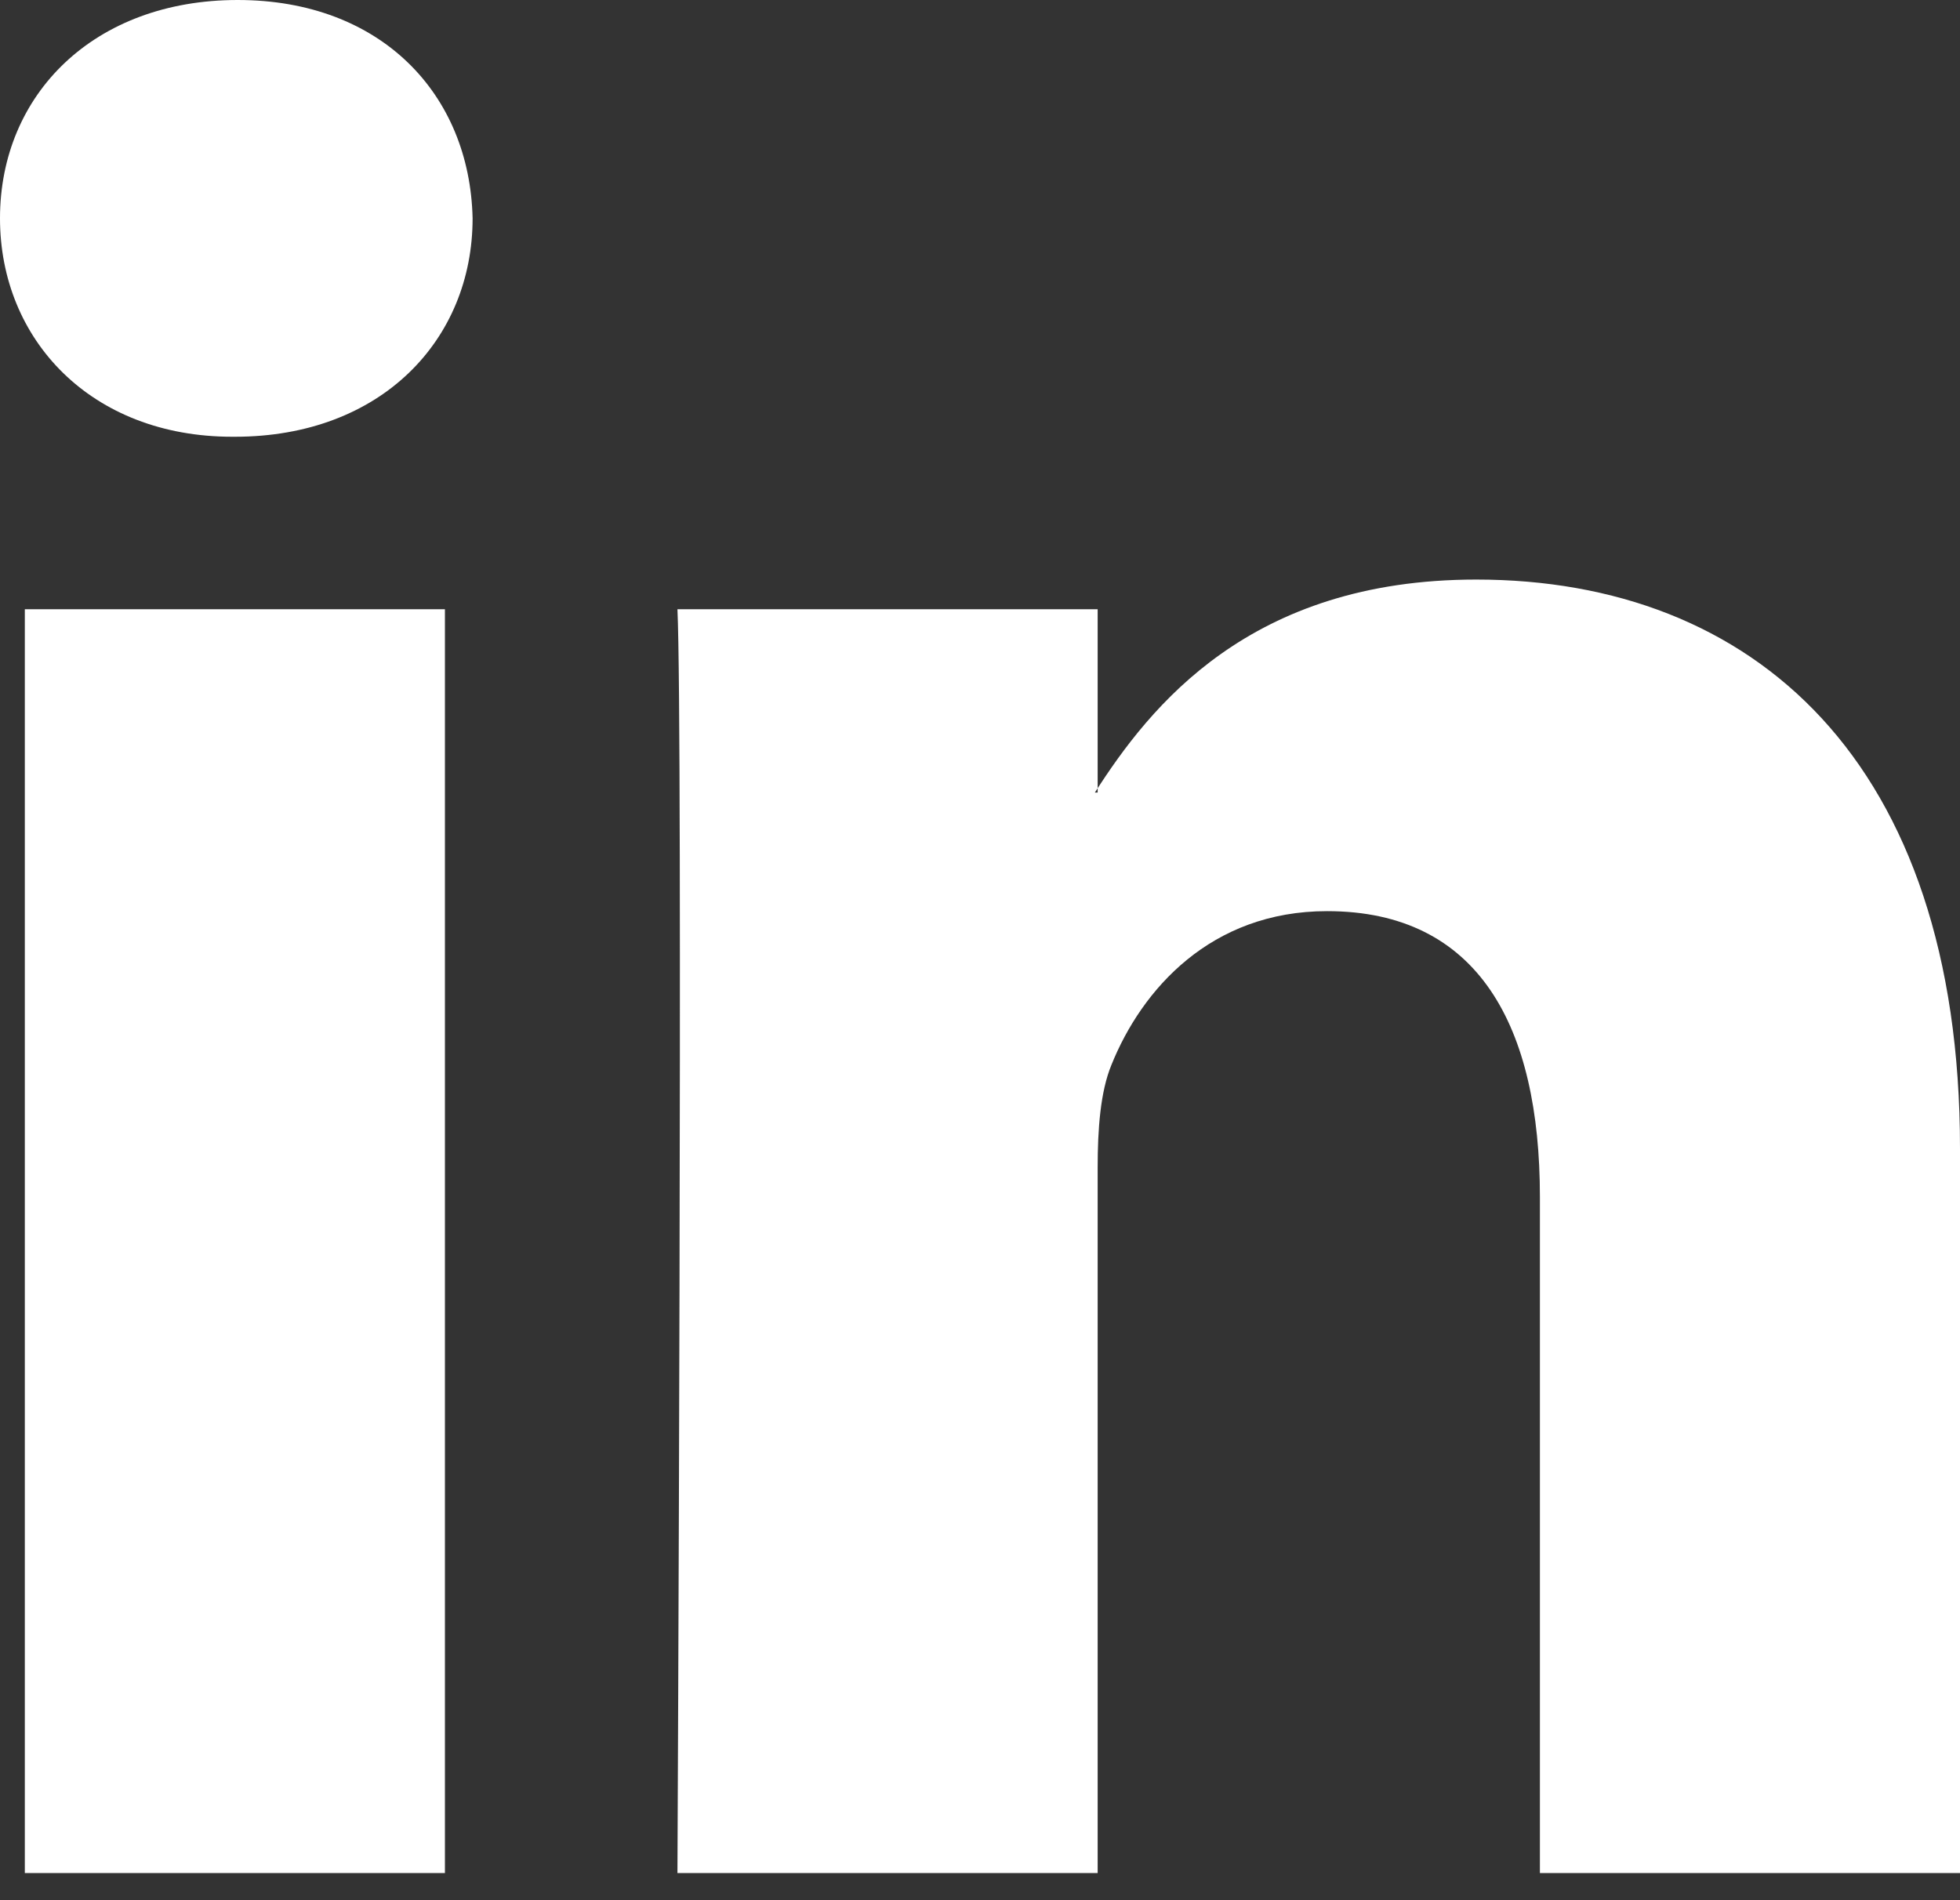 <svg width="33" height="32" viewBox="0 0 33 32" fill="none" xmlns="http://www.w3.org/2000/svg">
<rect x="0" y="0" width="33" height="32" fill="#333333" stroke="none"/>
<g id="7935ec95c421cee6d86eb22ecd125aef">
<path id="Vector" fill-rule="evenodd" clip-rule="evenodd" d="M7.491 31.543V10.26H0.418V31.543H7.491V31.543ZM3.956 7.355C6.421 7.355 7.957 5.72 7.957 3.677C7.911 1.589 6.421 0 4.002 0C1.582 6.45794e-05 0 1.59 0 3.677C0 5.72 1.535 7.355 3.909 7.355L3.956 7.355ZM11.406 31.543C11.406 31.543 11.499 12.257 11.406 10.26H18.481V13.347H18.434C19.364 11.894 21.04 9.76 24.855 9.76C29.511 9.76 33 12.802 33 19.34V31.543H25.927V20.157C25.927 17.296 24.903 15.344 22.343 15.344C20.389 15.344 19.225 16.66 18.713 17.933C18.526 18.385 18.481 19.021 18.481 19.657V31.543H11.406Z" fill="white"/>
</g>
</svg>

